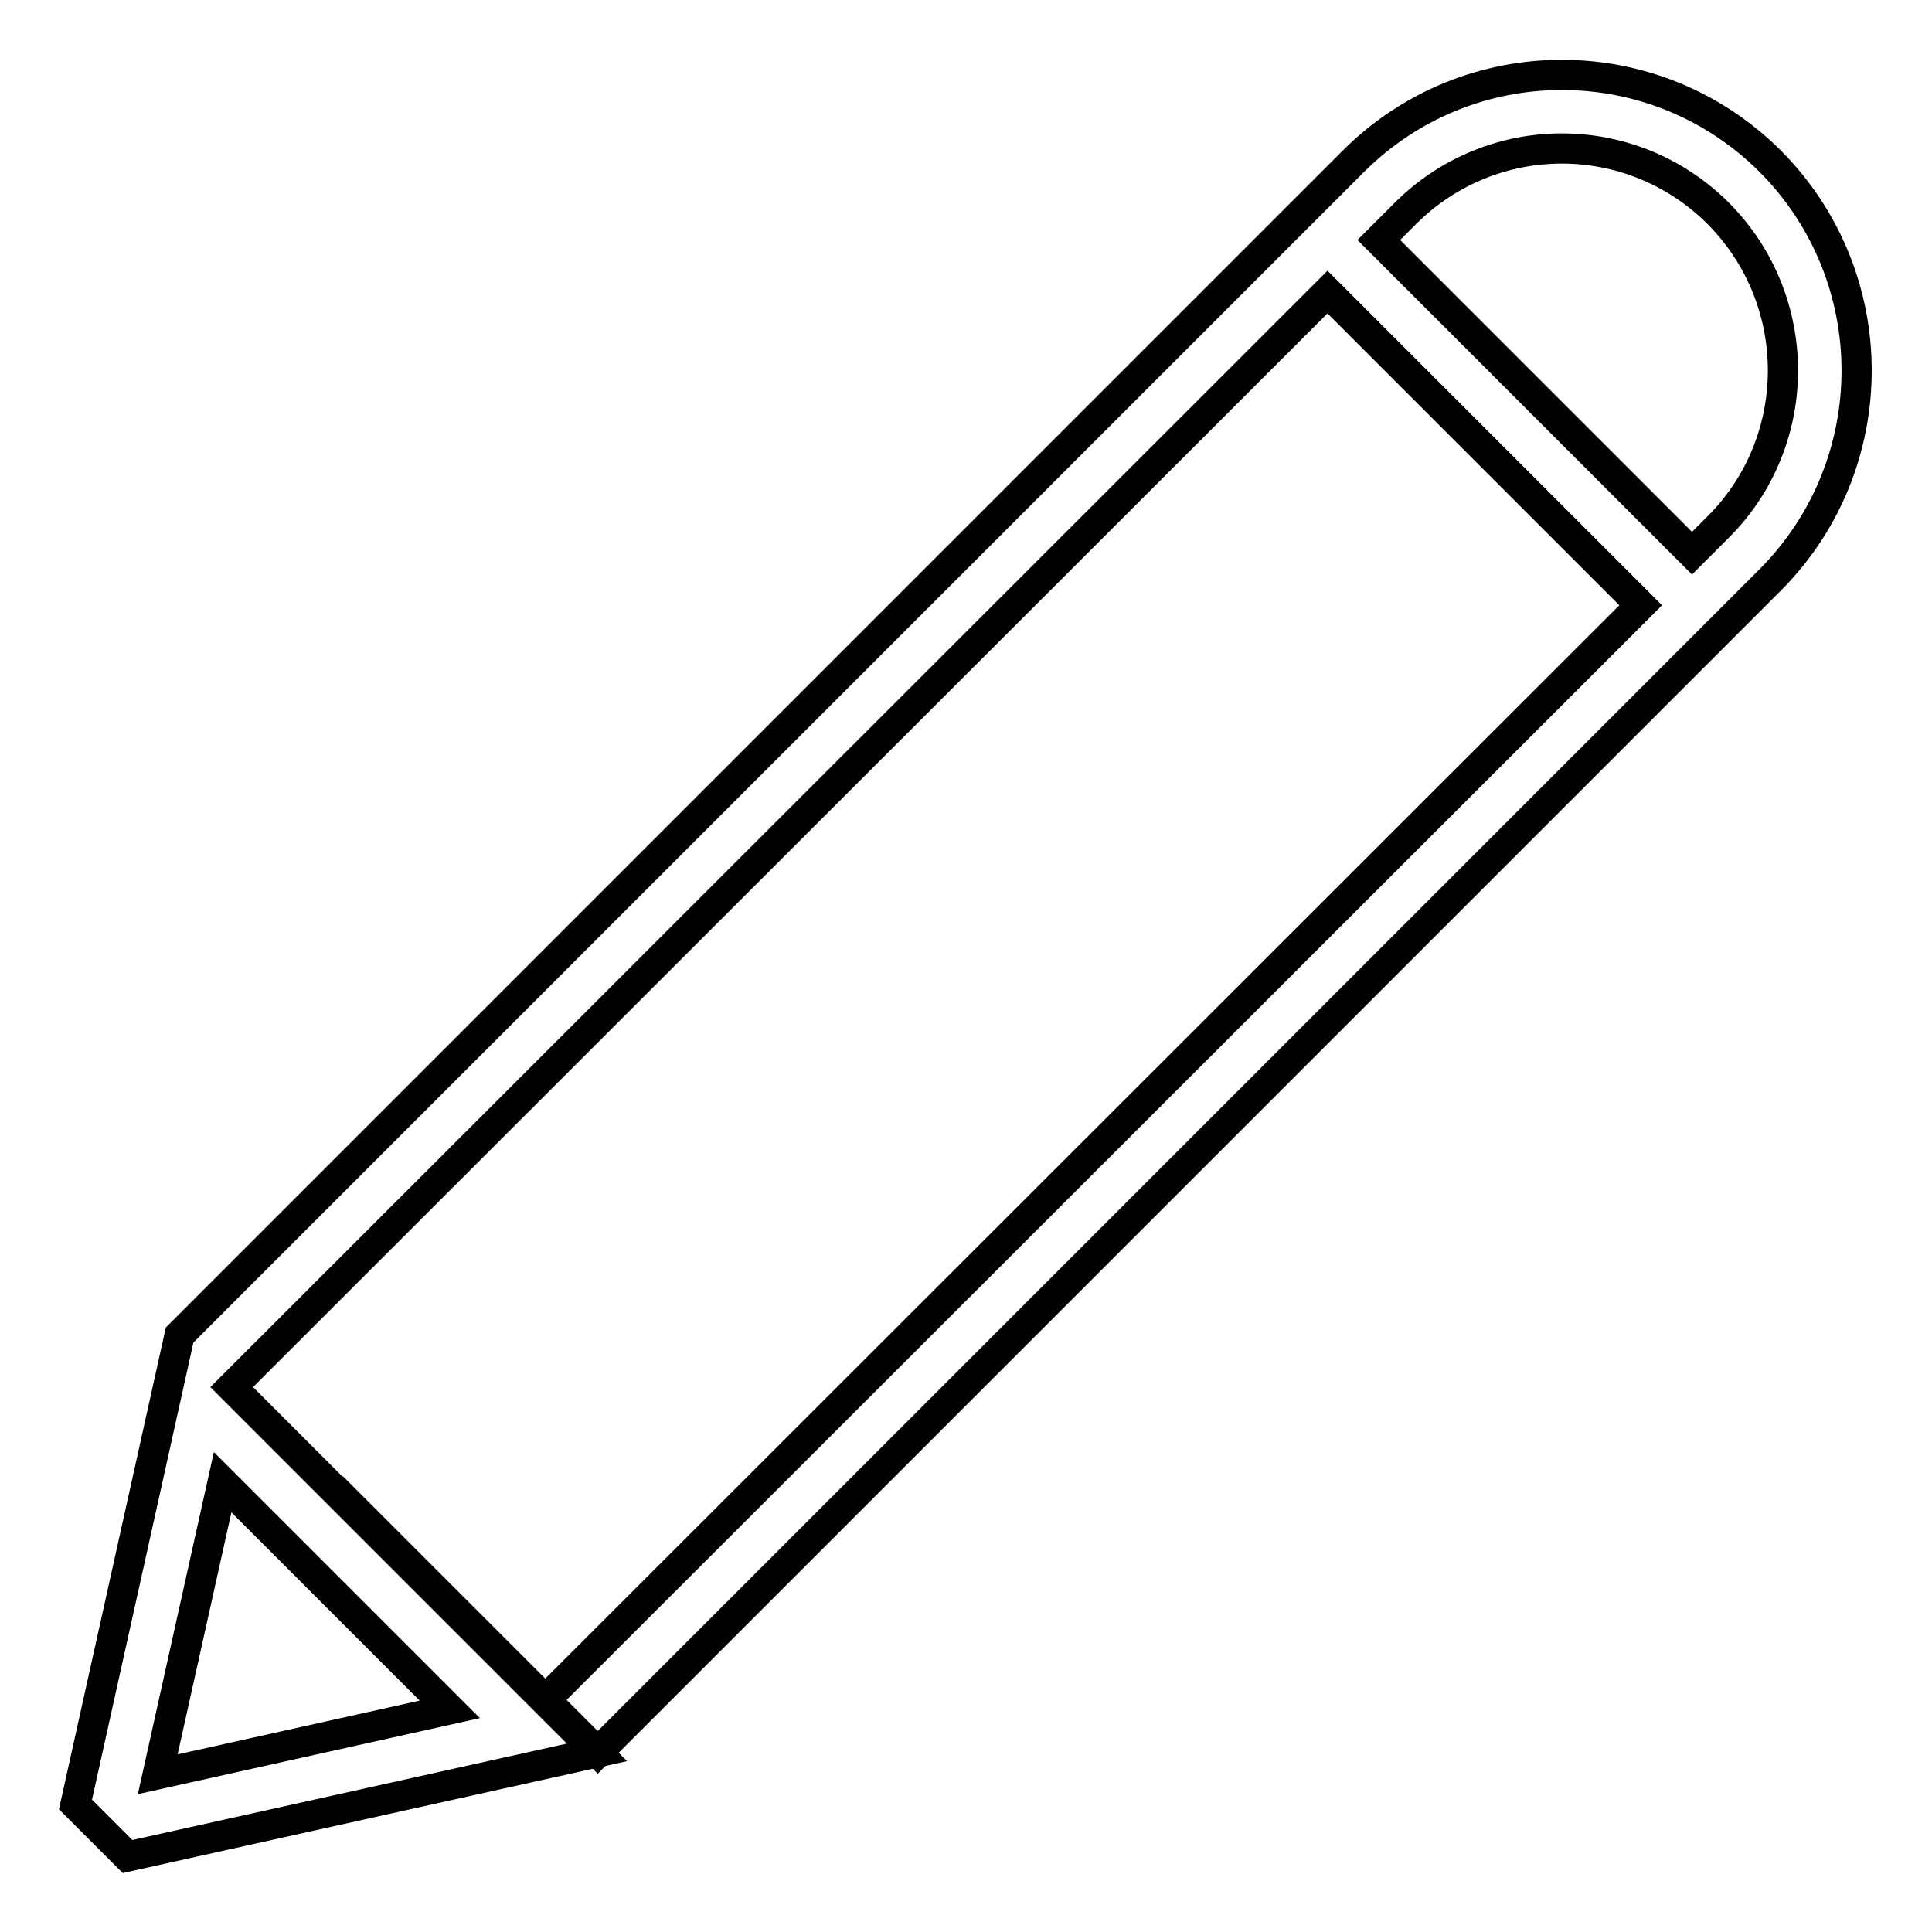<?xml version="1.0" encoding="utf-8"?>
<!-- Svg Vector Icons : http://www.onlinewebfonts.com/icon -->
<!DOCTYPE svg PUBLIC "-//W3C//DTD SVG 1.1//EN" "http://www.w3.org/Graphics/SVG/1.1/DTD/svg11.dtd">
<svg version="1.1" xmlns="http://www.w3.org/2000/svg" xmlns:xlink="http://www.w3.org/1999/xlink" x="0px" y="0px" viewBox="0 0 256 256" enable-background="new 0 0 256 256" xml:space="preserve">
<g> <path stroke-width="4" fill-opacity="0" stroke="#000000"  d="M234.6,21.4c-15.3-15.3-40-15.3-55.3,0l-10.4,10.4L23.8,176.9L10,239.1l6.9,6.9l62.2-13.8l-48.4-48.4 L175.9,38.7l41.5,41.5L72.2,225.3L44,197l35.2,35.2l152-152l3.5-3.5C249.8,61.4,249.8,36.7,234.6,21.4L234.6,21.4z M20.9,235.1 l8.6-38.7l30.1,30.1L20.9,235.1z M227.7,69.8l-3.5,3.5l-41.5-41.5l3.5-3.5c11.5-11.5,30-11.5,41.5,0 C239.1,39.8,239.1,58.4,227.7,69.8z"/></g>
</svg>